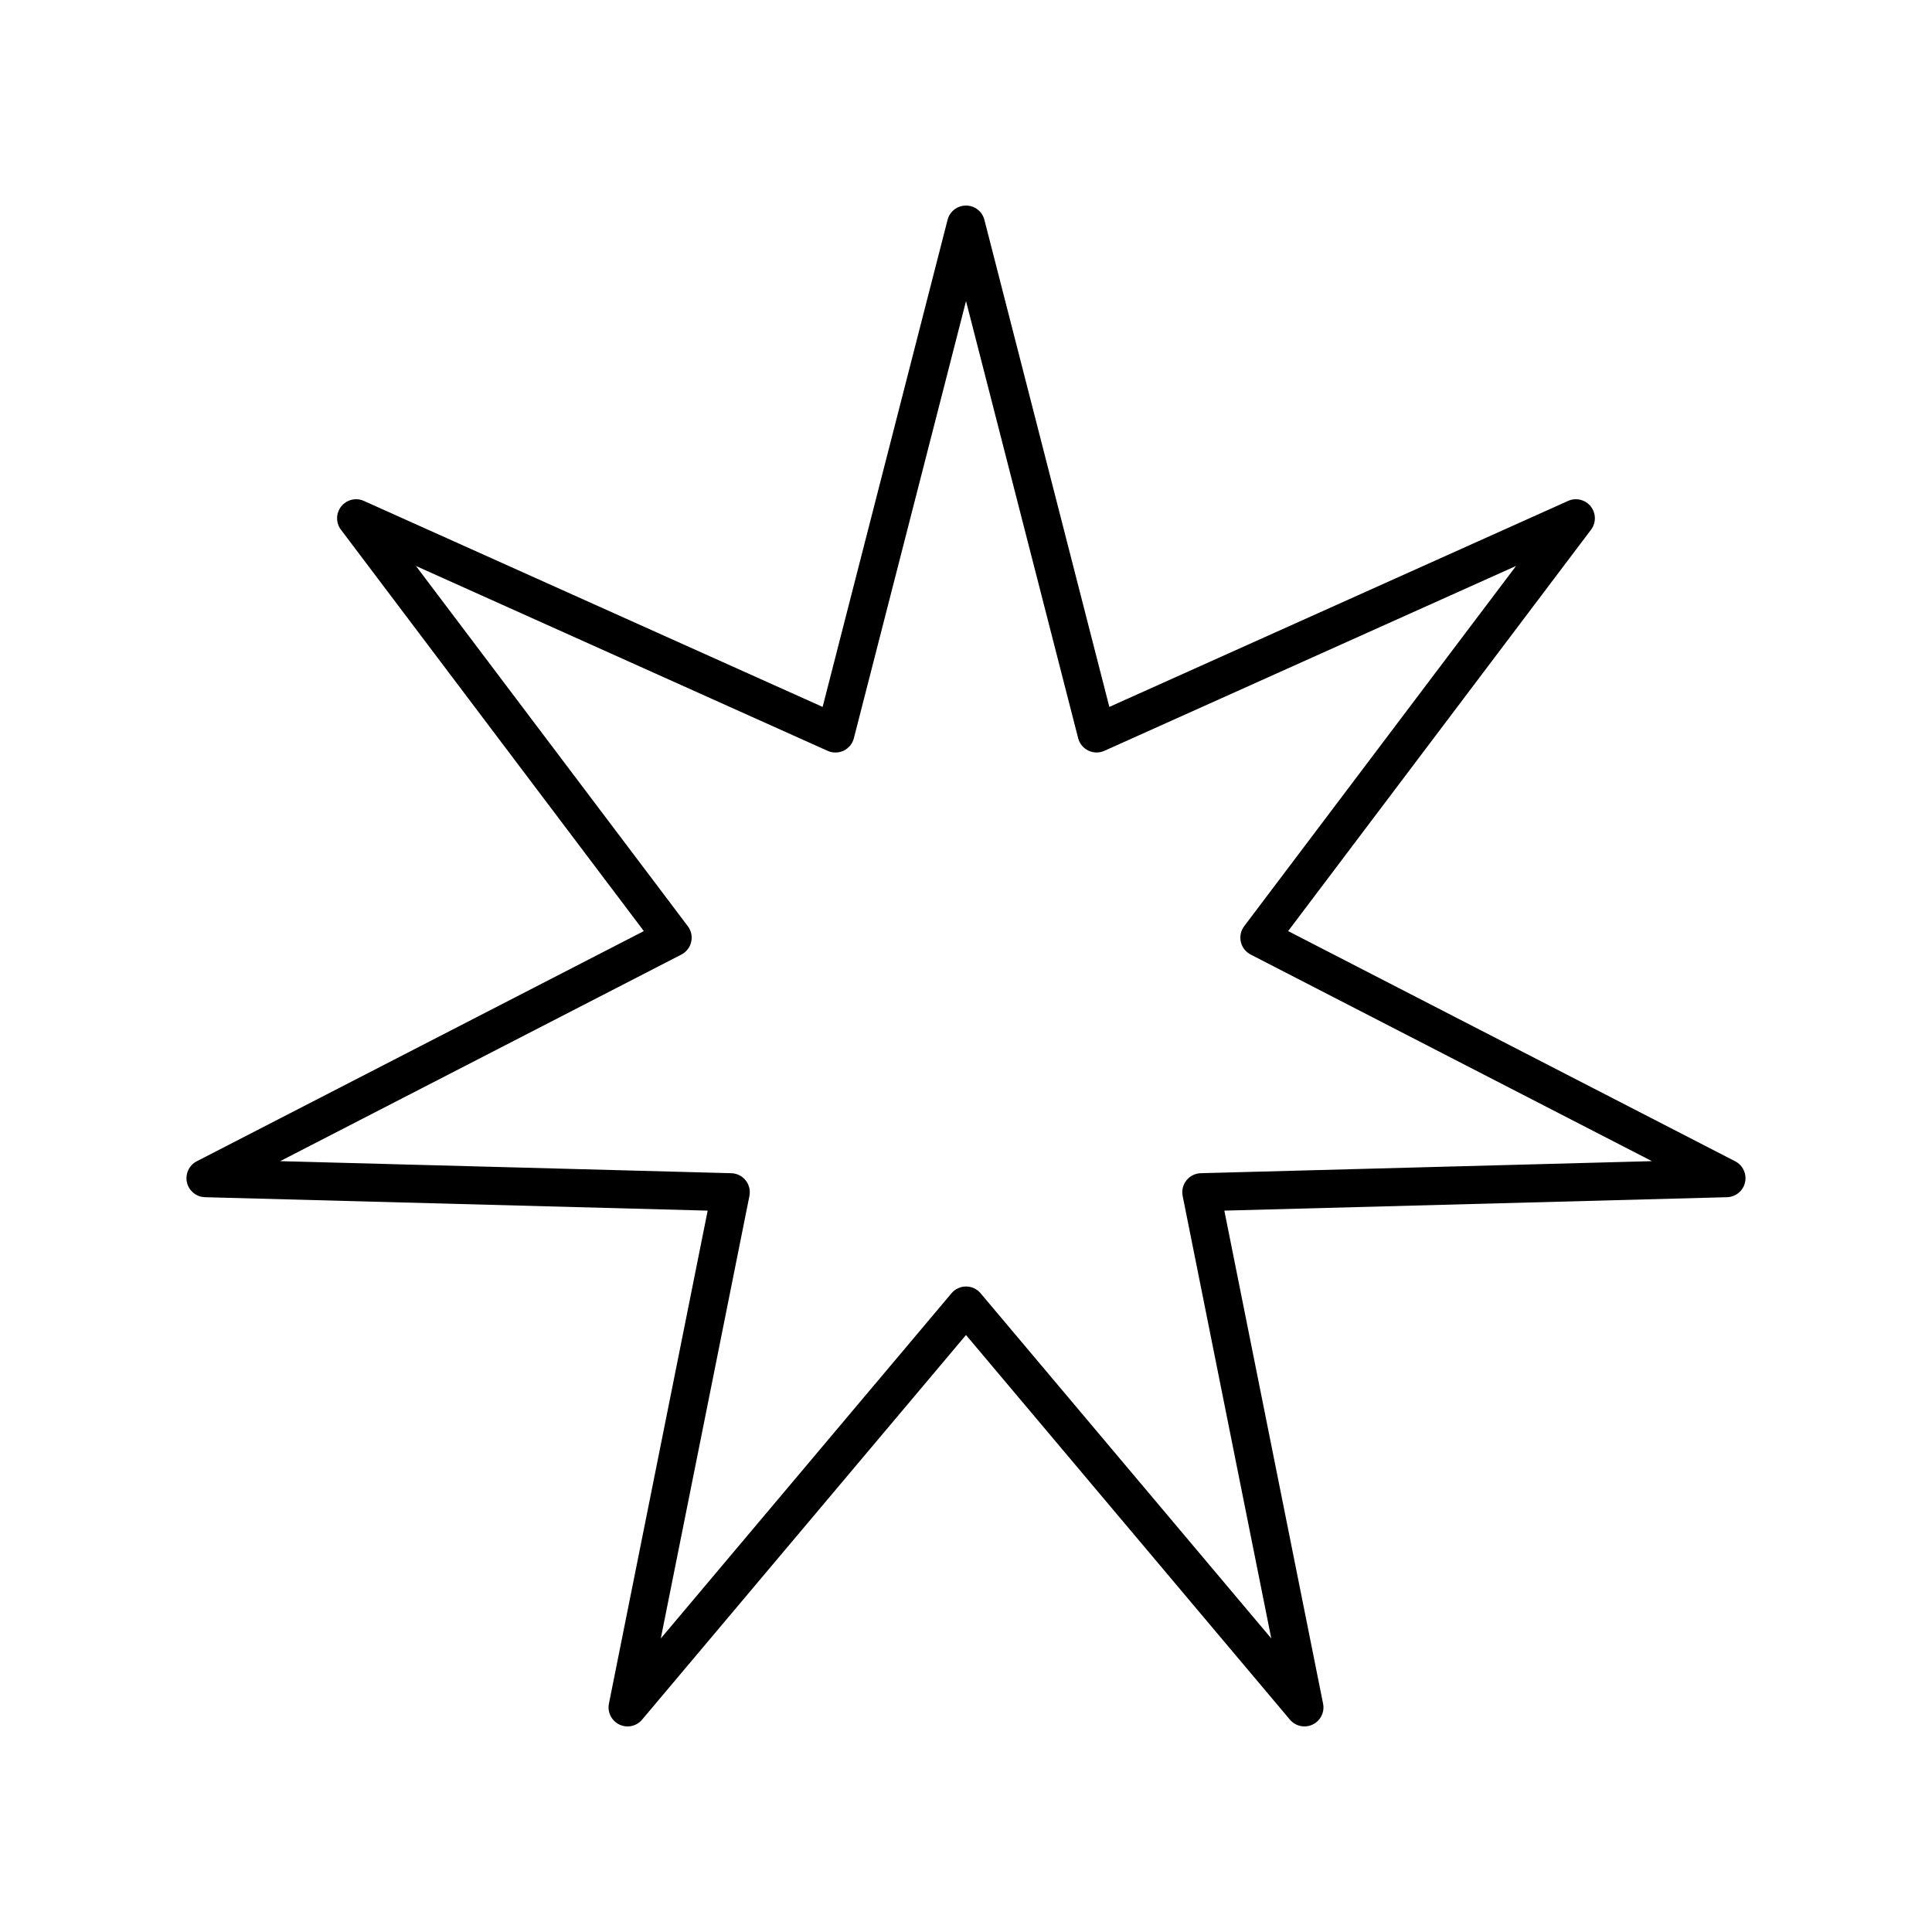 <?xml version="1.0" encoding="UTF-8"?>
<!-- Uploaded to: SVG Repo, www.svgrepo.com, Generator: SVG Repo Mixer Tools -->
<svg fill="#000000" width="800px" height="800px" version="1.1" viewBox="144 144 512 512" xmlns="http://www.w3.org/2000/svg">
 <path d="m198.33 461.27 133.21 3.559-26.168 130.66c-0.453 2.254 0.68 4.527 2.754 5.527 2.066 1 4.555 0.473 6.035-1.293l85.84-101.93 85.84 101.93c0.977 1.164 2.398 1.793 3.852 1.793 0.742 0 1.484-0.164 2.184-0.5 2.078-1 3.207-3.273 2.754-5.527l-26.168-130.66 133.21-3.559c2.301-0.062 4.266-1.672 4.777-3.914s-0.562-4.547-2.602-5.602l-118.48-61.008 80.273-106.37c1.387-1.836 1.352-4.379-0.078-6.176-1.445-1.797-3.91-2.398-6.004-1.453l-121.57 54.59-33.113-129.08c-0.57-2.231-2.578-3.785-4.879-3.785s-4.309 1.559-4.879 3.785l-33.113 129.08-121.57-54.59c-2.09-0.945-4.562-0.344-6.004 1.453-1.434 1.797-1.465 4.34-0.078 6.176l80.273 106.37-118.48 61.004c-2.043 1.055-3.113 3.359-2.602 5.602 0.512 2.242 2.473 3.852 4.777 3.914zm126.24-64.301c1.32-0.68 2.273-1.91 2.602-3.359 0.336-1.449 0.004-2.973-0.891-4.156l-72.051-95.465 109.11 48.996c1.344 0.609 2.902 0.586 4.246-0.055 1.34-0.645 2.328-1.848 2.695-3.285l29.723-115.86 29.719 115.85c0.367 1.438 1.359 2.641 2.695 3.285 1.332 0.641 2.894 0.664 4.246 0.055l109.11-48.996-72.051 95.469c-0.895 1.188-1.227 2.707-0.891 4.156 0.328 1.449 1.285 2.676 2.602 3.359l106.34 54.754-119.55 3.195c-1.484 0.039-2.879 0.734-3.809 1.895-0.926 1.16-1.289 2.676-1 4.129l23.488 117.27-77.039-91.48c-0.957-1.137-2.367-1.793-3.852-1.793s-2.898 0.656-3.852 1.793l-77.043 91.48 23.488-117.27c0.289-1.457-0.074-2.969-1-4.129-0.93-1.16-2.32-1.855-3.809-1.895l-119.55-3.195z"/>
</svg>
